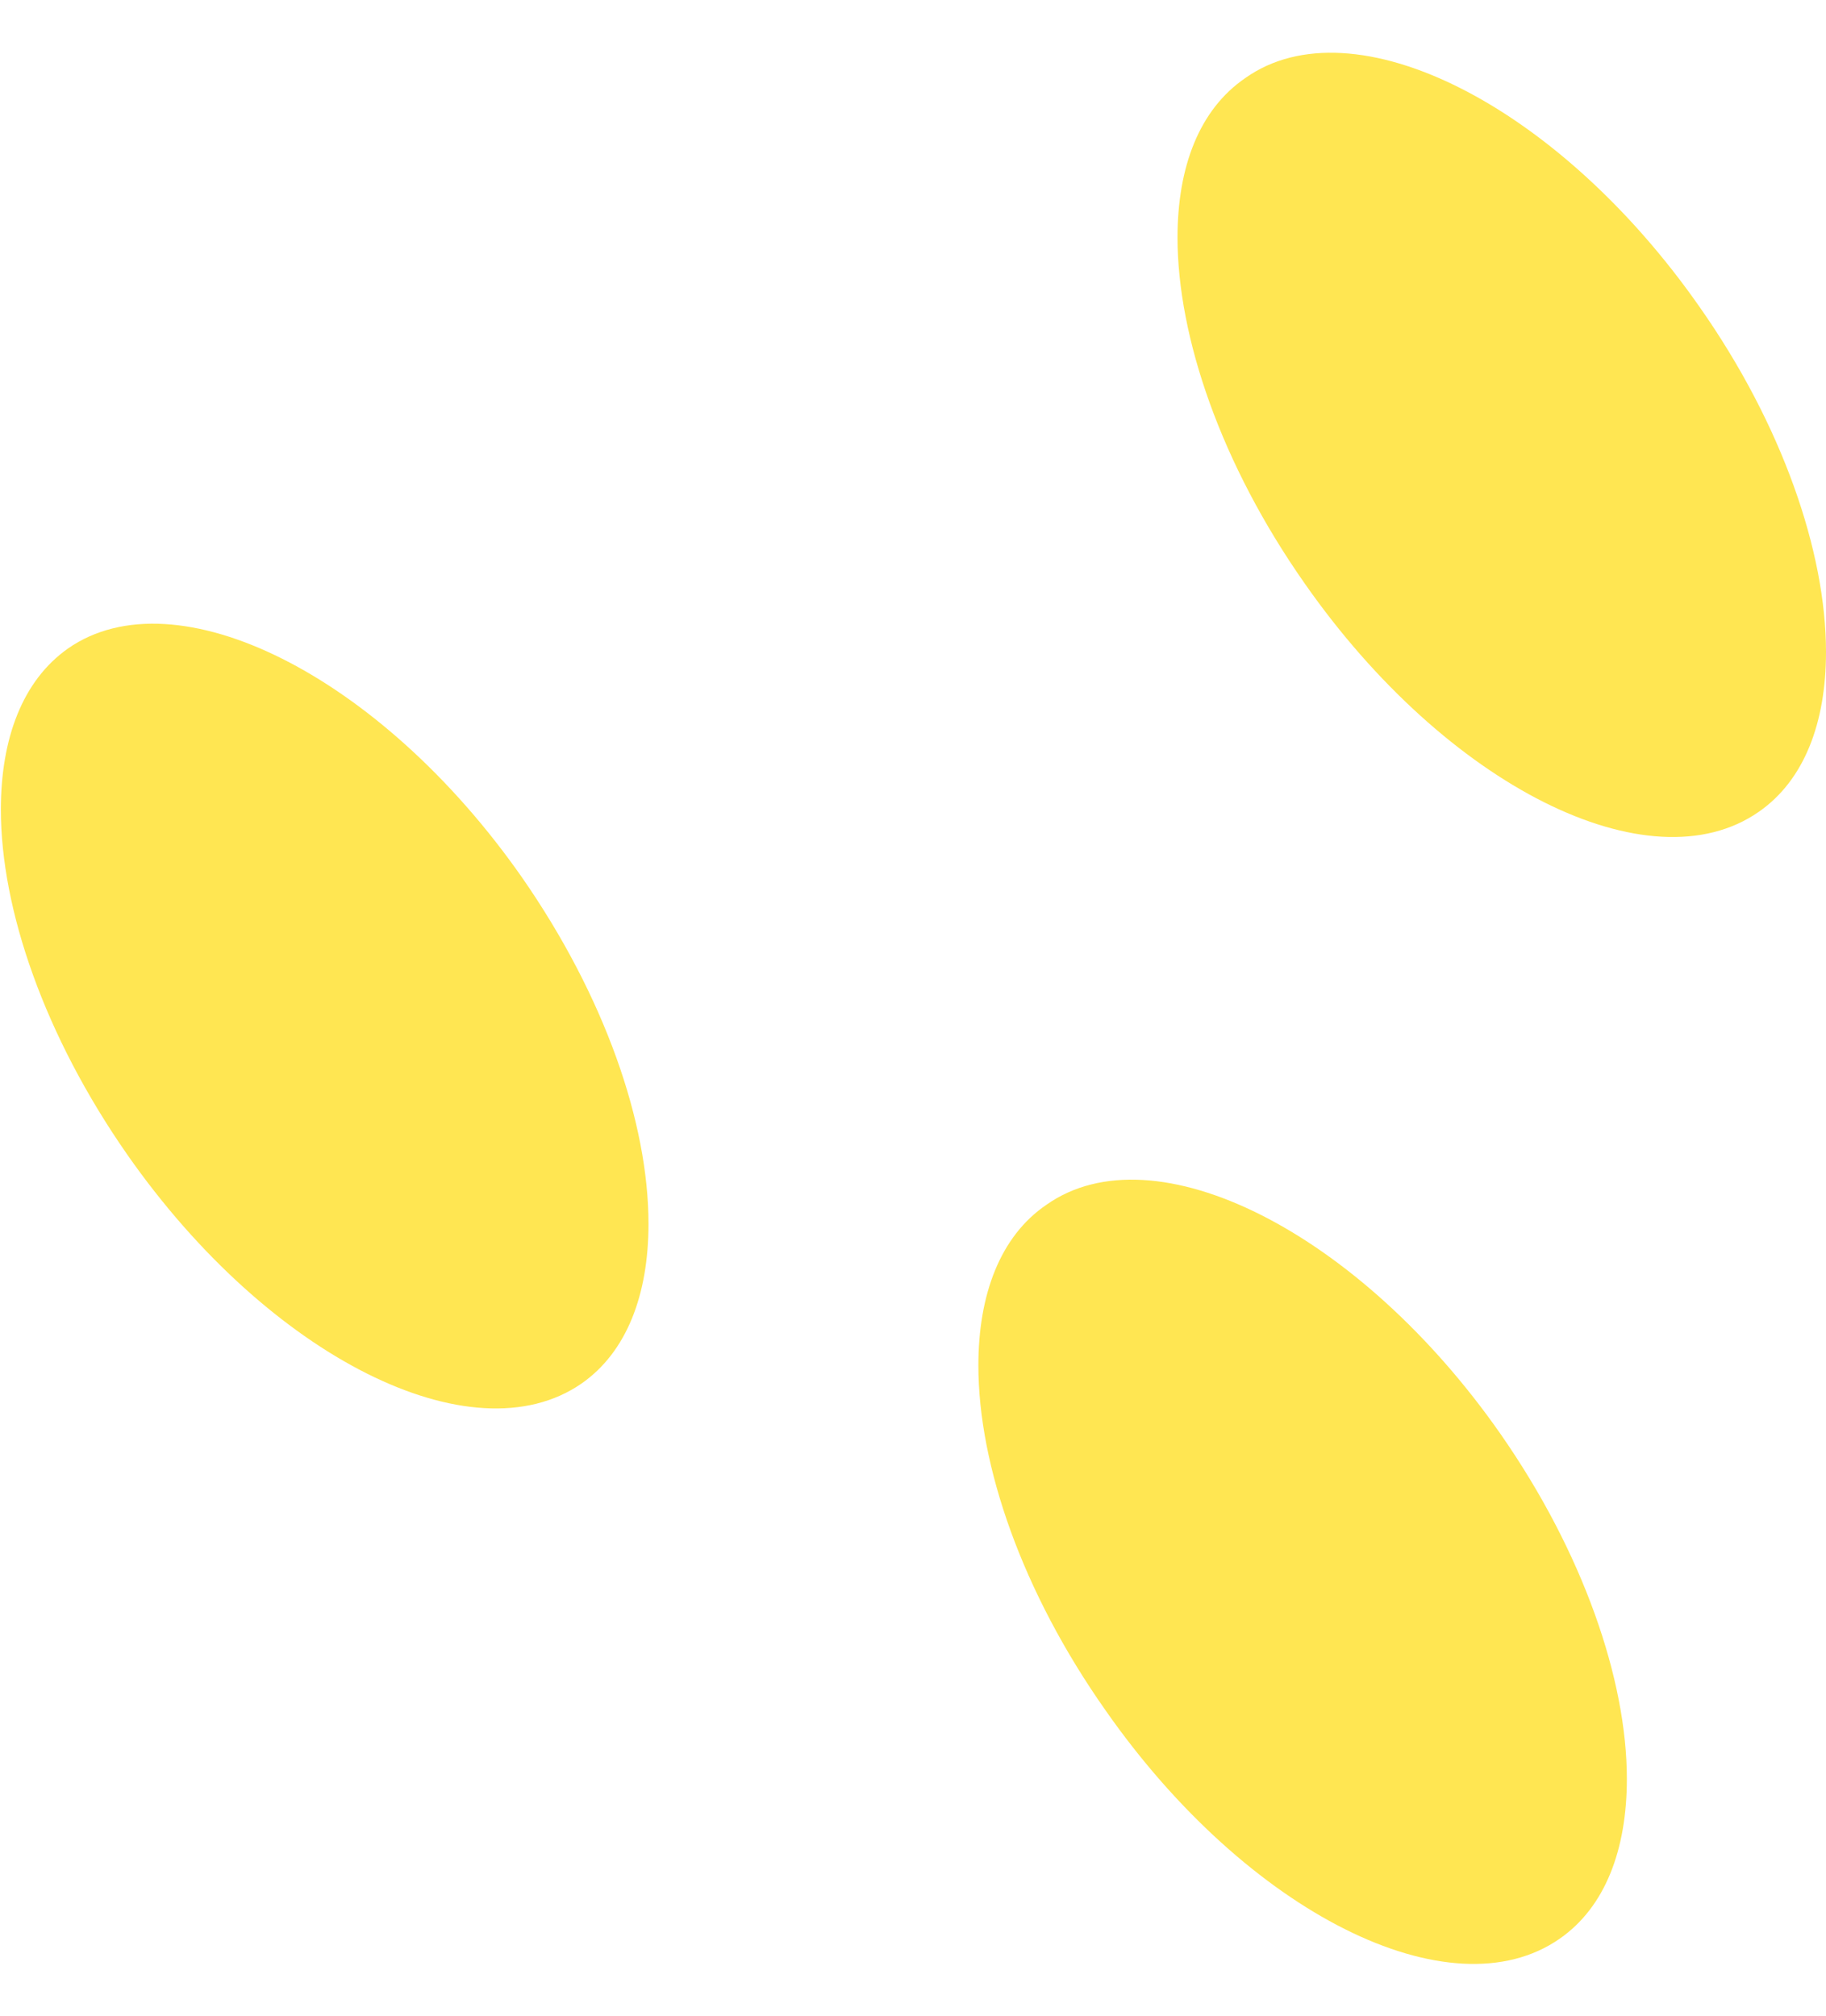 <?xml version="1.0" encoding="UTF-8"?>
<!DOCTYPE svg PUBLIC '-//W3C//DTD SVG 1.0//EN'
          'http://www.w3.org/TR/2001/REC-SVG-20010904/DTD/svg10.dtd'>
<svg height="46.57" stroke="#000" stroke-linecap="square" stroke-miterlimit="10" width="42.18" xmlns="http://www.w3.org/2000/svg" xmlns:xlink="http://www.w3.org/1999/xlink"
><g
  ><g fill="#FFE652" stroke="none"
    ><path d="M27.2 5.48c0 2.31 1.01 5.25 2.94 8 3.27 4.68 7.97 7.03 10.49 5.27 1.05-.73 1.55-2.06 1.55-3.69 0-2.31-1.01-5.25-2.92-7.97-3.27-4.68-8-7.05-10.49-5.29-1.07.73-1.57 2.06-1.57 3.69Z"
      /><path d="M22.6 31.54c0 2.31 1.01 5.23 2.94 7.97 3.27 4.68 7.97 7.03 10.49 5.27 1.05-.73 1.55-2.06 1.55-3.69 0-2.29-1.01-5.23-2.92-7.97-3.27-4.68-8-7.05-10.49-5.29-1.07.73-1.57 2.08-1.57 3.71Z"
      /><path d="M.02 18.7c0 2.31 1.01 5.23 2.92 7.97 3.27 4.68 7.97 7.03 10.49 5.29 1.05-.73 1.55-2.06 1.55-3.69 0-2.33-1.01-5.25-2.92-8-3.27-4.68-8-7.03-10.49-5.29C.52 15.72.02 17.06.02 18.7Z"
    /></g
  ></g
></svg
>
